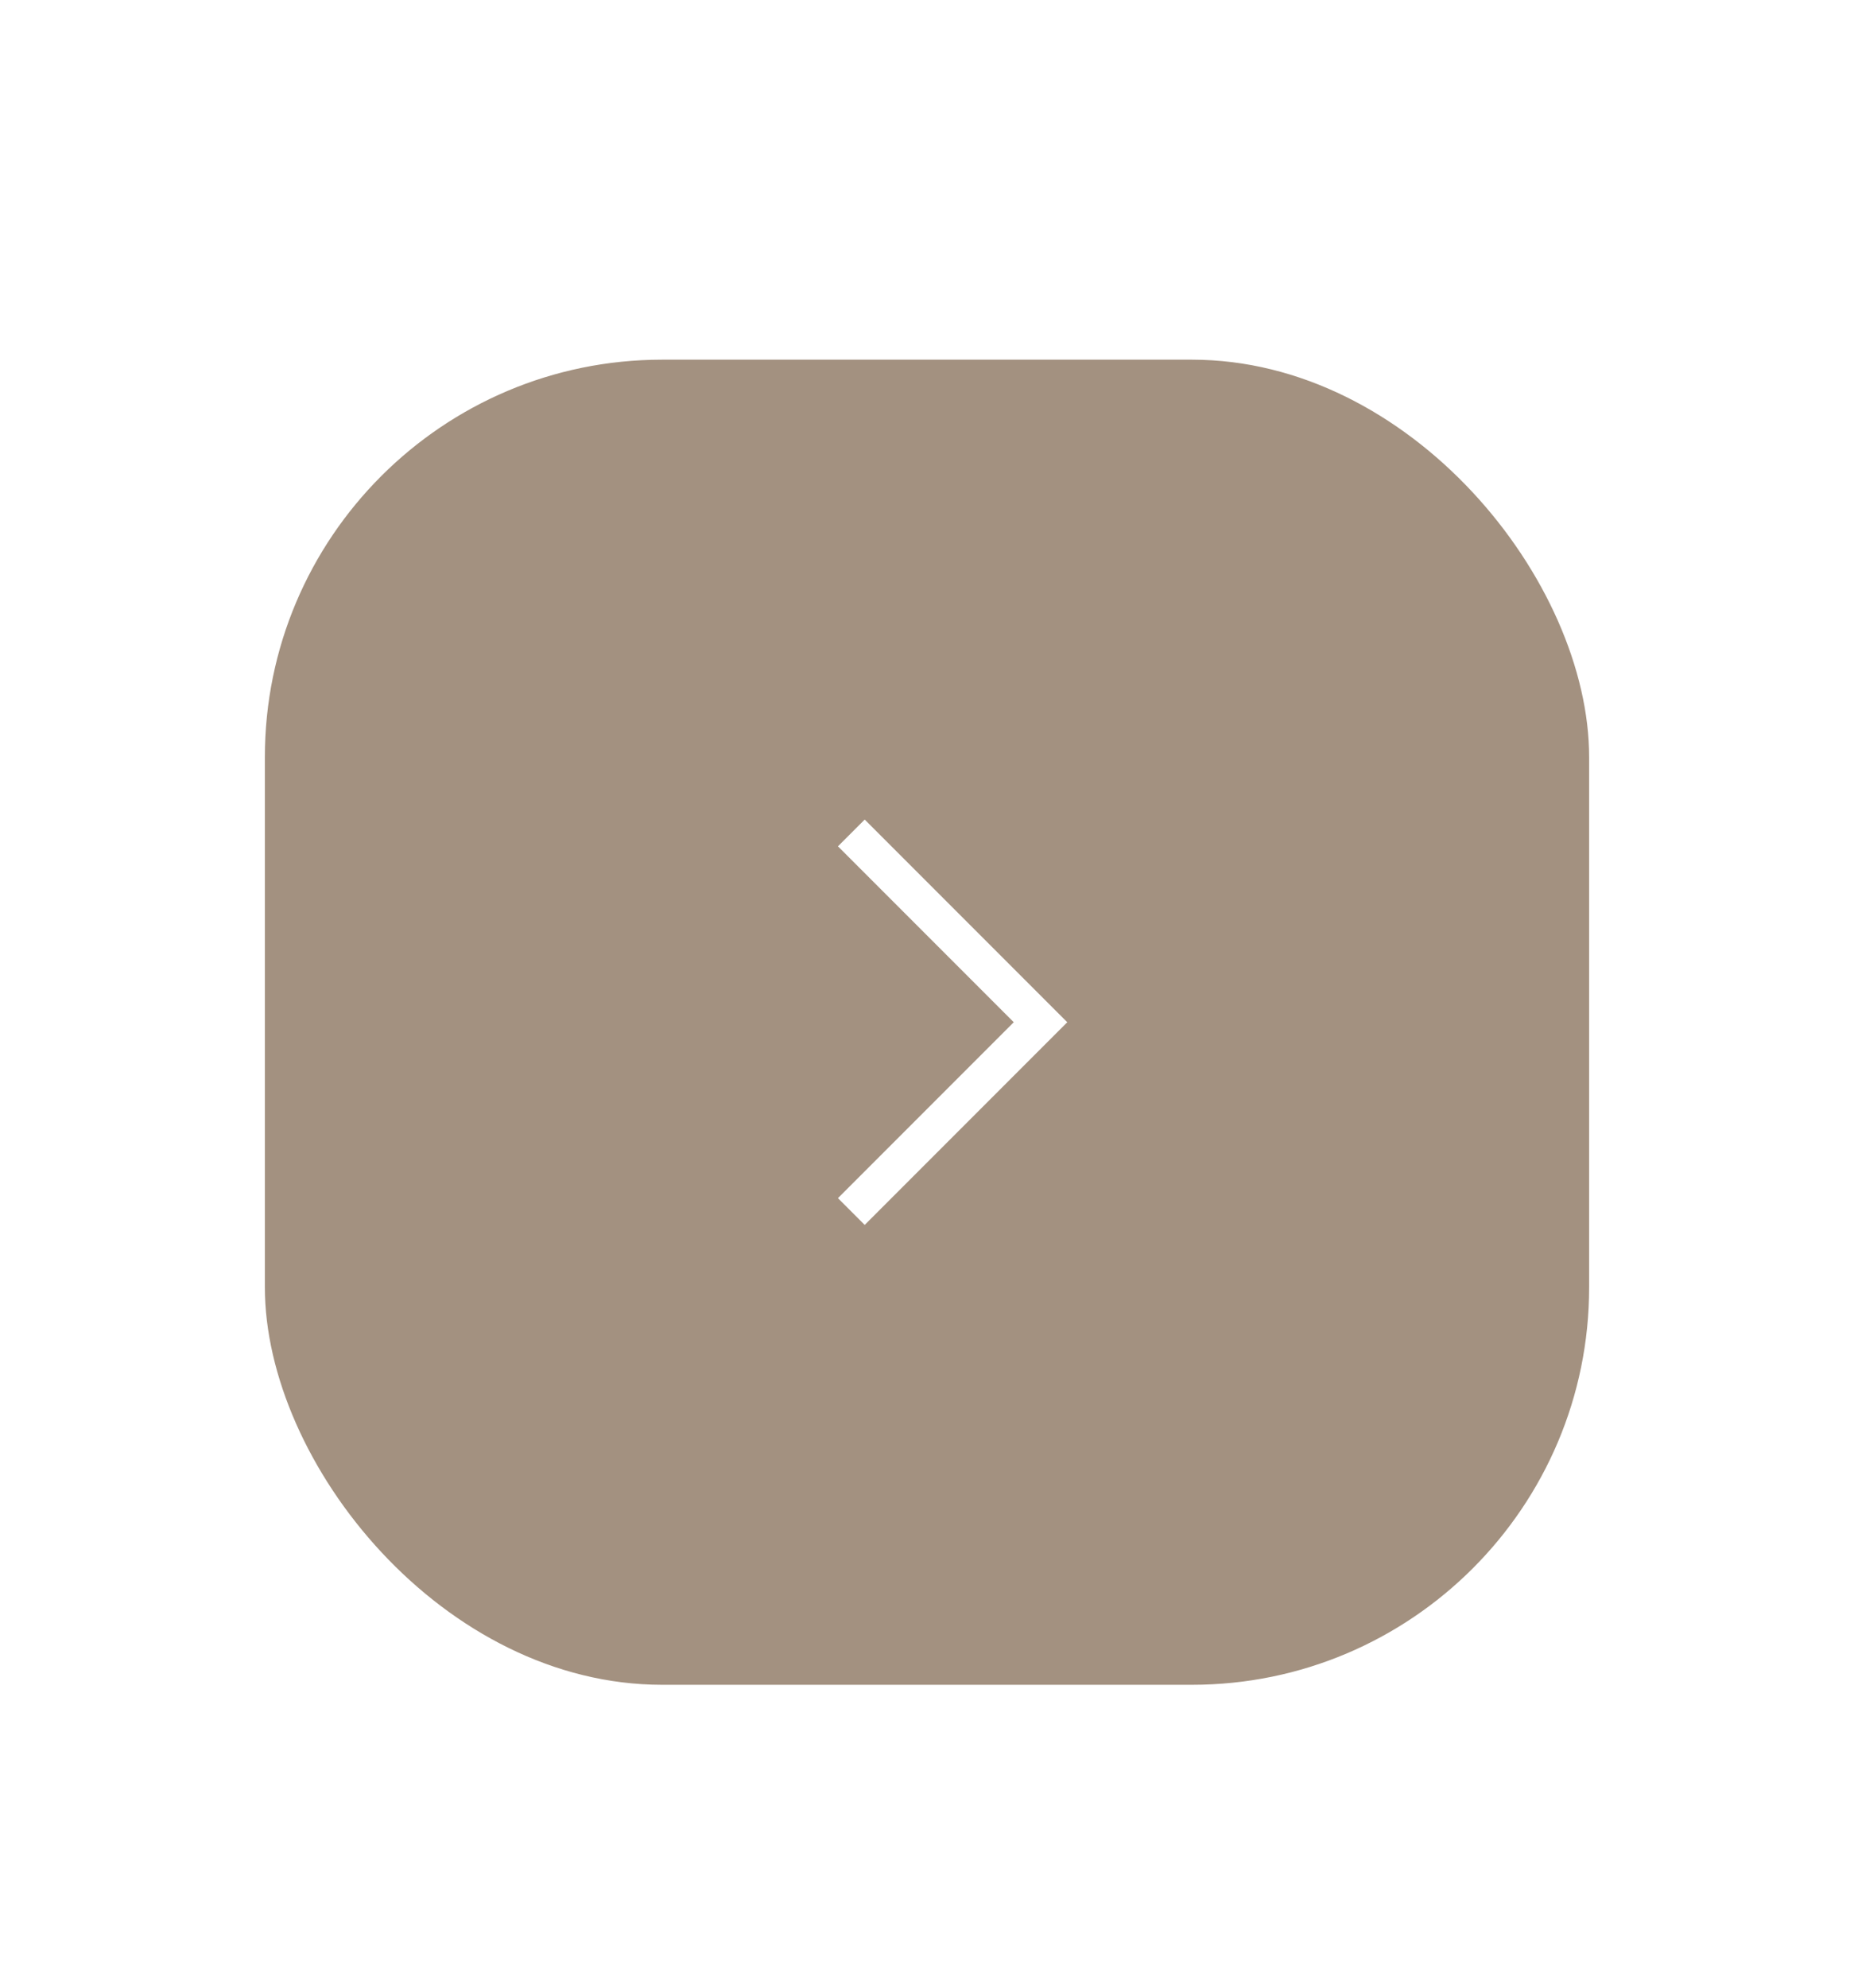 <?xml version="1.0" encoding="UTF-8"?> <svg xmlns="http://www.w3.org/2000/svg" width="98" height="105" viewBox="0 0 98 105" fill="none"><g filter="url(#filter0_dd_181_101)"><rect x="13" y="15" width="72" height="72" rx="22" fill="#A39180" stroke="white" stroke-width="2"></rect><path d="M45 41L55 51L45 61" stroke="white" stroke-width="2"></path></g><defs><filter id="filter0_dd_181_101" x="0" y="0" width="98" height="105" filterUnits="userSpaceOnUse" color-interpolation-filters="sRGB"><feFlood flood-opacity="0" result="BackgroundImageFix"></feFlood><feColorMatrix in="SourceAlpha" type="matrix" values="0 0 0 0 0 0 0 0 0 0 0 0 0 0 0 0 0 0 127 0" result="hardAlpha"></feColorMatrix><feOffset dy="5"></feOffset><feGaussianBlur stdDeviation="6"></feGaussianBlur><feComposite in2="hardAlpha" operator="out"></feComposite><feColorMatrix type="matrix" values="0 0 0 0 0.588 0 0 0 0 0.488 0 0 0 0 0.388 0 0 0 0.58 0"></feColorMatrix><feBlend mode="normal" in2="BackgroundImageFix" result="effect1_dropShadow_181_101"></feBlend><feColorMatrix in="SourceAlpha" type="matrix" values="0 0 0 0 0 0 0 0 0 0 0 0 0 0 0 0 0 0 127 0" result="hardAlpha"></feColorMatrix><feOffset dy="-2"></feOffset><feGaussianBlur stdDeviation="6"></feGaussianBlur><feComposite in2="hardAlpha" operator="out"></feComposite><feColorMatrix type="matrix" values="0 0 0 0 0.965 0 0 0 0 0.945 0 0 0 0 0.933 0 0 0 1 0"></feColorMatrix><feBlend mode="normal" in2="effect1_dropShadow_181_101" result="effect2_dropShadow_181_101"></feBlend><feBlend mode="normal" in="SourceGraphic" in2="effect2_dropShadow_181_101" result="shape"></feBlend></filter></defs></svg> 